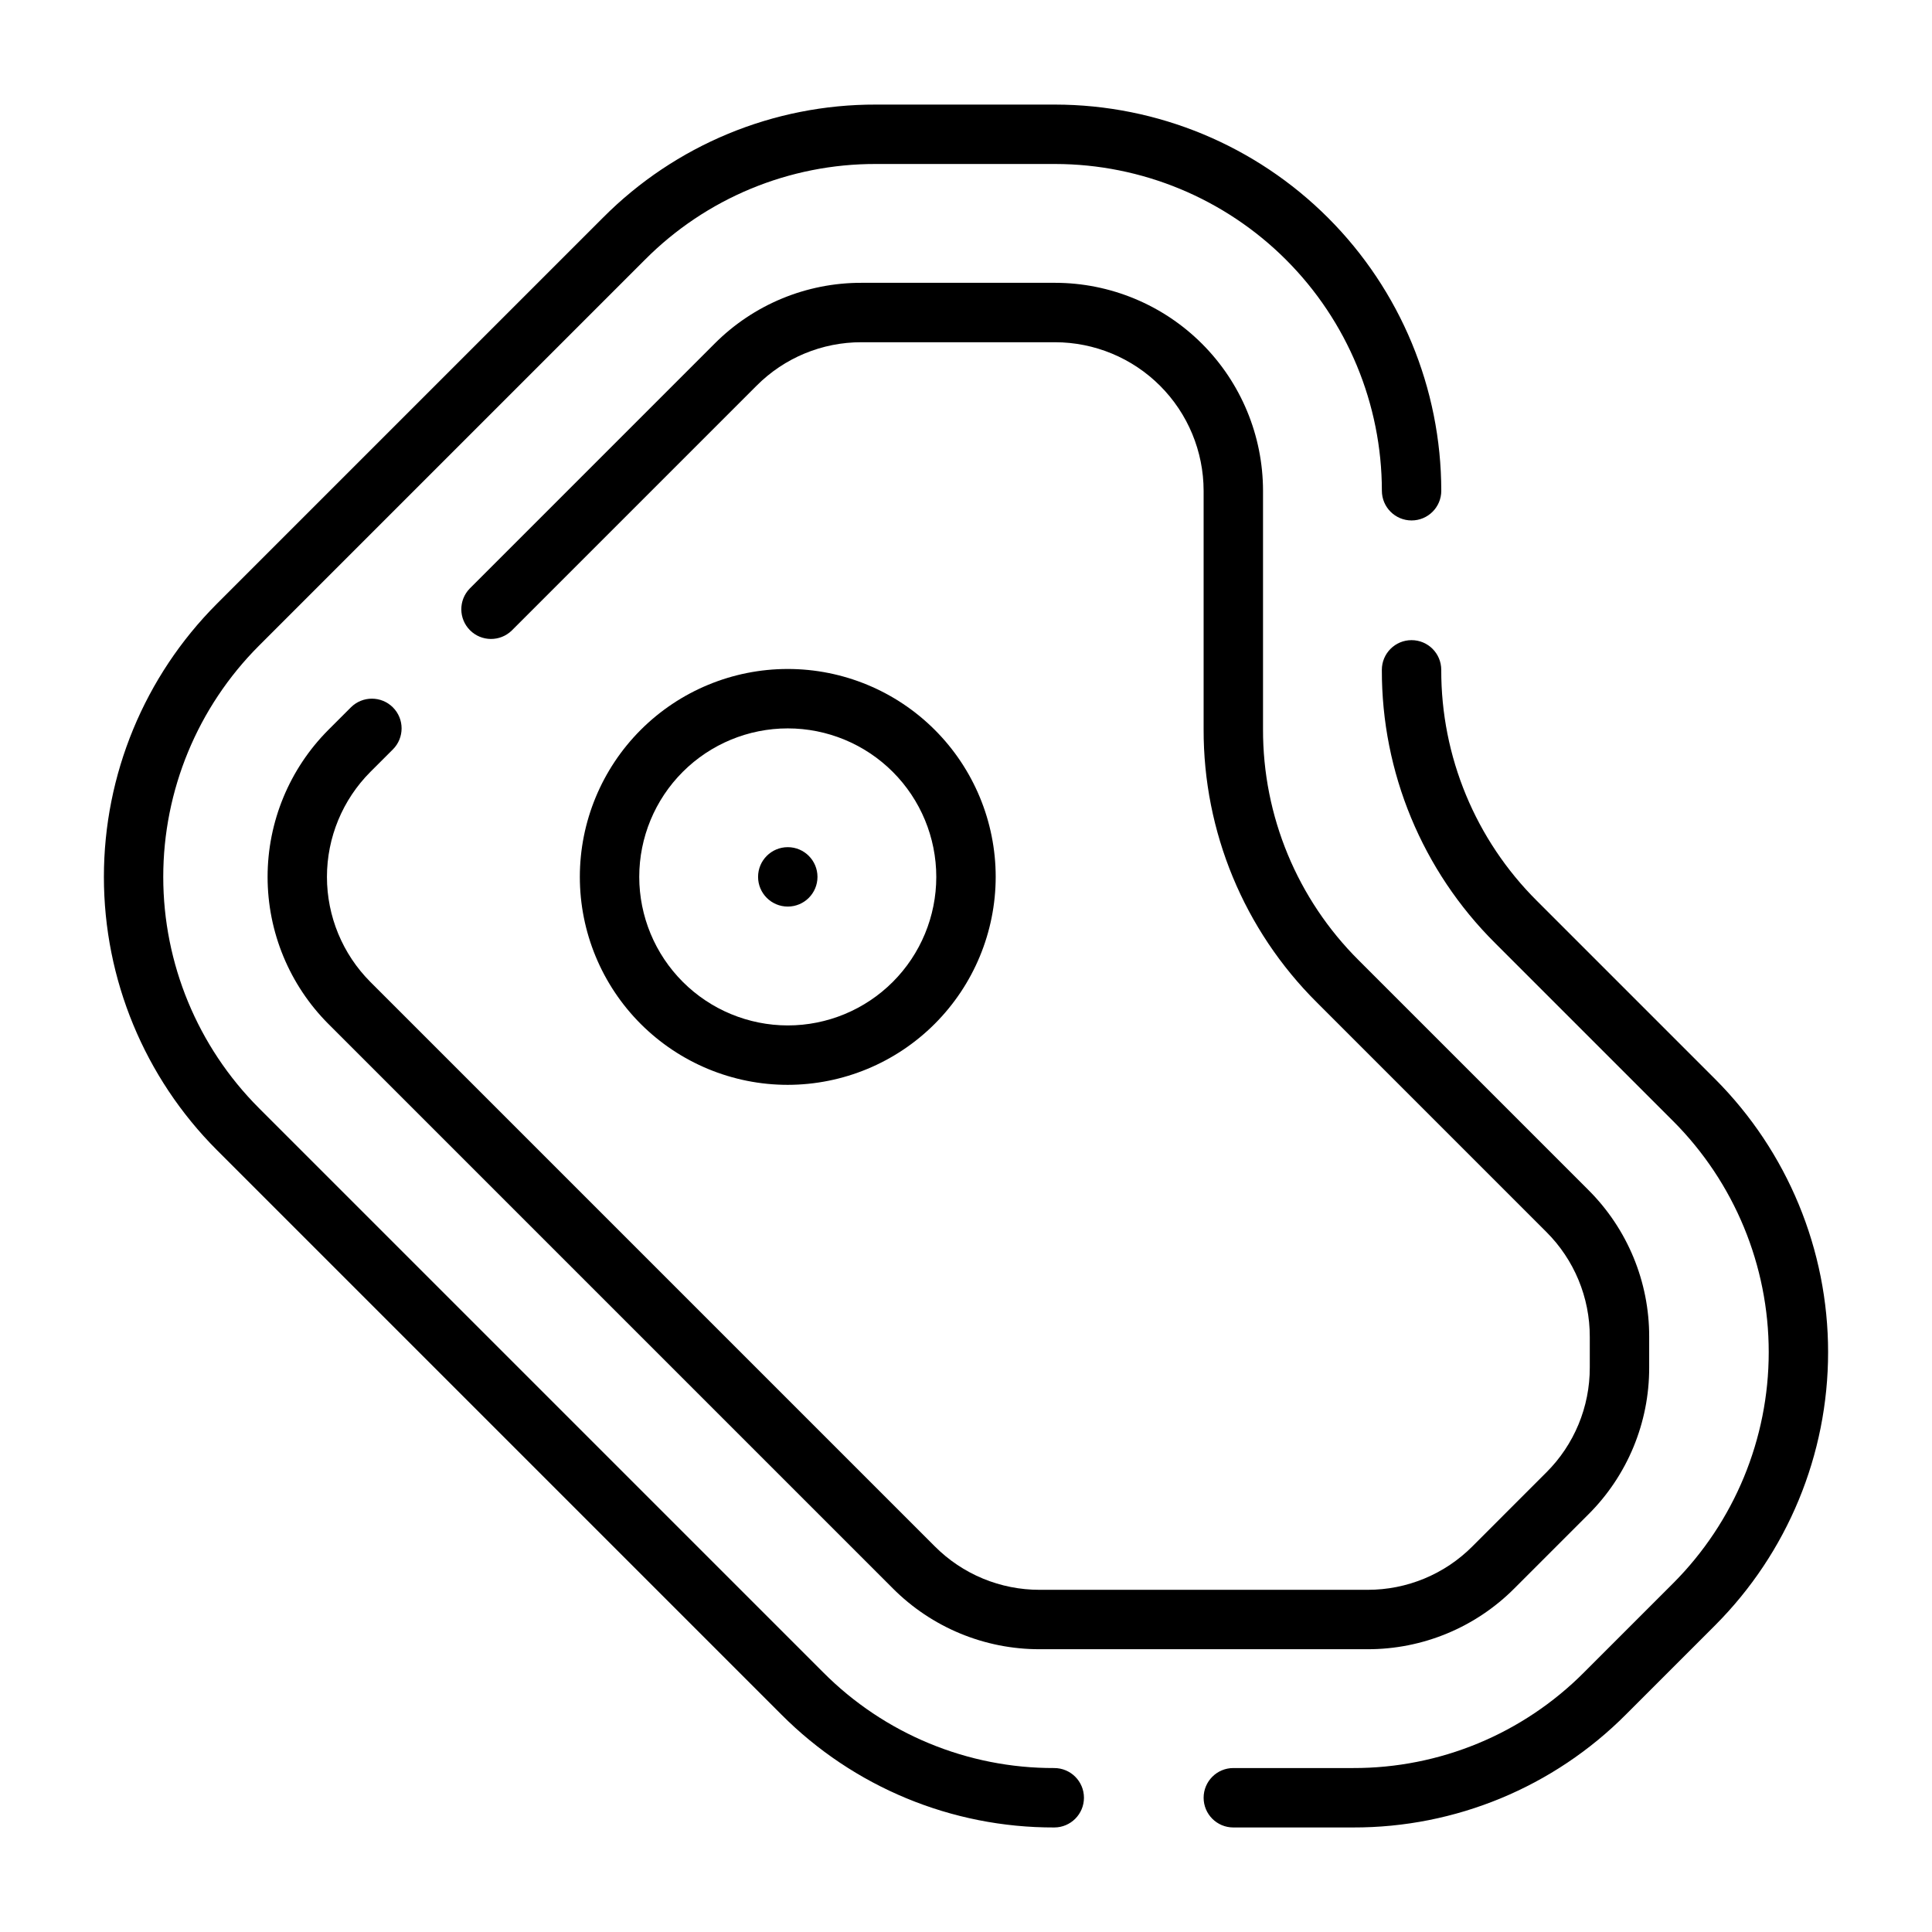 <?xml version="1.0" encoding="UTF-8"?>
<!-- Uploaded to: ICON Repo, www.svgrepo.com, Generator: ICON Repo Mixer Tools -->
<svg fill="#000000" width="800px" height="800px" version="1.1" viewBox="144 144 512 512" xmlns="http://www.w3.org/2000/svg">
 <g>
  <path d="m351.02 598.32c19.152 19.258 45.207 30.051 72.363 29.977 4.348 0 7.875-3.527 7.875-7.875s-3.527-7.871-7.875-7.871c-22.977 0.066-45.027-9.066-61.23-25.359l-149.57-149.57h0.004c-16.219-16.25-25.324-38.273-25.324-61.23s9.105-44.98 25.324-61.23l102.34-102.34c16.203-16.293 38.25-25.426 61.23-25.363h47.461c22.961 0.027 44.969 9.156 61.203 25.391 16.234 16.234 25.363 38.246 25.391 61.203 0 4.348 3.523 7.871 7.871 7.871s7.871-3.523 7.871-7.871c-0.027-27.133-10.82-53.145-30.004-72.328-19.188-19.188-45.199-29.977-72.332-30.008h-47.461c-27.156-0.078-53.215 10.715-72.363 29.973l-102.34 102.34c-19.164 19.207-29.922 45.23-29.922 72.363s10.758 53.156 29.922 72.363z"/>
  <path d="m551.31 382.75c-16.289-16.203-25.422-38.254-25.363-61.23 0-4.348-3.523-7.875-7.871-7.875s-7.871 3.527-7.871 7.875c-0.07 27.152 10.723 53.211 29.973 72.363l47.23 47.23h0.004c16.215 16.25 25.32 38.273 25.32 61.23 0 22.957-9.105 44.98-25.32 61.23l-23.617 23.617c-16.203 16.293-38.254 25.426-61.23 25.359h-31.719c-4.348 0-7.871 3.527-7.871 7.875s3.523 7.871 7.871 7.871h31.719c27.156 0.074 53.211-10.719 72.363-29.973l23.617-23.617h-0.004c19.164-19.207 29.926-45.23 29.926-72.363 0-27.133-10.762-53.156-29.926-72.363z"/>
  <path d="m407.87 376.39c0-14.613-5.805-28.629-16.141-38.965-10.332-10.336-24.348-16.141-38.965-16.141-14.613 0-28.629 5.805-38.965 16.141-10.332 10.336-16.137 24.352-16.137 38.965s5.805 28.629 16.137 38.965c10.336 10.332 24.352 16.141 38.965 16.141 14.609-0.02 28.617-5.828 38.945-16.16 10.332-10.332 16.145-24.336 16.16-38.945zm-94.465 0c0-10.438 4.148-20.449 11.527-27.832 7.383-7.383 17.395-11.527 27.832-11.527 10.441 0 20.449 4.144 27.832 11.527 7.383 7.383 11.527 17.395 11.527 27.832s-4.144 20.449-11.527 27.832c-7.383 7.383-17.391 11.527-27.832 11.527-10.434-0.012-20.438-4.164-27.816-11.543-7.379-7.379-11.531-17.383-11.543-27.816z"/>
  <path d="m248.12 342.6c3.074-3.074 3.078-8.062 0.004-11.137-3.074-3.074-8.059-3.078-11.137-0.004l-5.965 5.965c-10.316 10.344-16.109 24.355-16.109 38.965s5.793 28.621 16.109 38.965l149.57 149.57-0.004-0.004c10.316 10.367 24.348 16.18 38.969 16.141h86.824c14.621 0.039 28.652-5.773 38.965-16.141l19.559-19.562v0.004c10.371-10.312 16.184-24.344 16.145-38.969v-8.105c0.039-14.621-5.773-28.652-16.145-38.965l-60.832-60.836c-16.289-16.203-25.422-38.254-25.359-61.23v-63.203c-0.016-14.609-5.828-28.617-16.16-38.945-10.328-10.332-24.336-16.145-38.945-16.16h-51.281c-14.621-0.039-28.652 5.773-38.969 16.137l-64.883 64.891c-2.996 3.086-2.957 8.004 0.082 11.047 3.043 3.043 7.961 3.078 11.051 0.086l64.883-64.883c7.367-7.406 17.391-11.559 27.836-11.531h51.281c10.438 0.012 20.441 4.16 27.82 11.539s11.527 17.383 11.543 27.82v63.203c-0.074 27.156 10.719 53.211 29.973 72.363l60.832 60.836c7.406 7.367 11.559 17.387 11.531 27.832v8.105c0.027 10.445-4.125 20.469-11.531 27.832l-19.559 19.562v0.004c-7.367 7.406-17.391 11.555-27.836 11.527h-86.824c-10.445 0.027-20.469-4.121-27.836-11.527l-149.57-149.57c-7.367-7.387-11.508-17.395-11.508-27.832 0-10.434 4.141-20.441 11.508-27.828z"/>
  <path d="m360.64 376.38c0 4.348-3.523 7.871-7.871 7.871s-7.871-3.523-7.871-7.871c0-4.348 3.523-7.871 7.871-7.871s7.871 3.523 7.871 7.871"/>
 </g>
</svg>